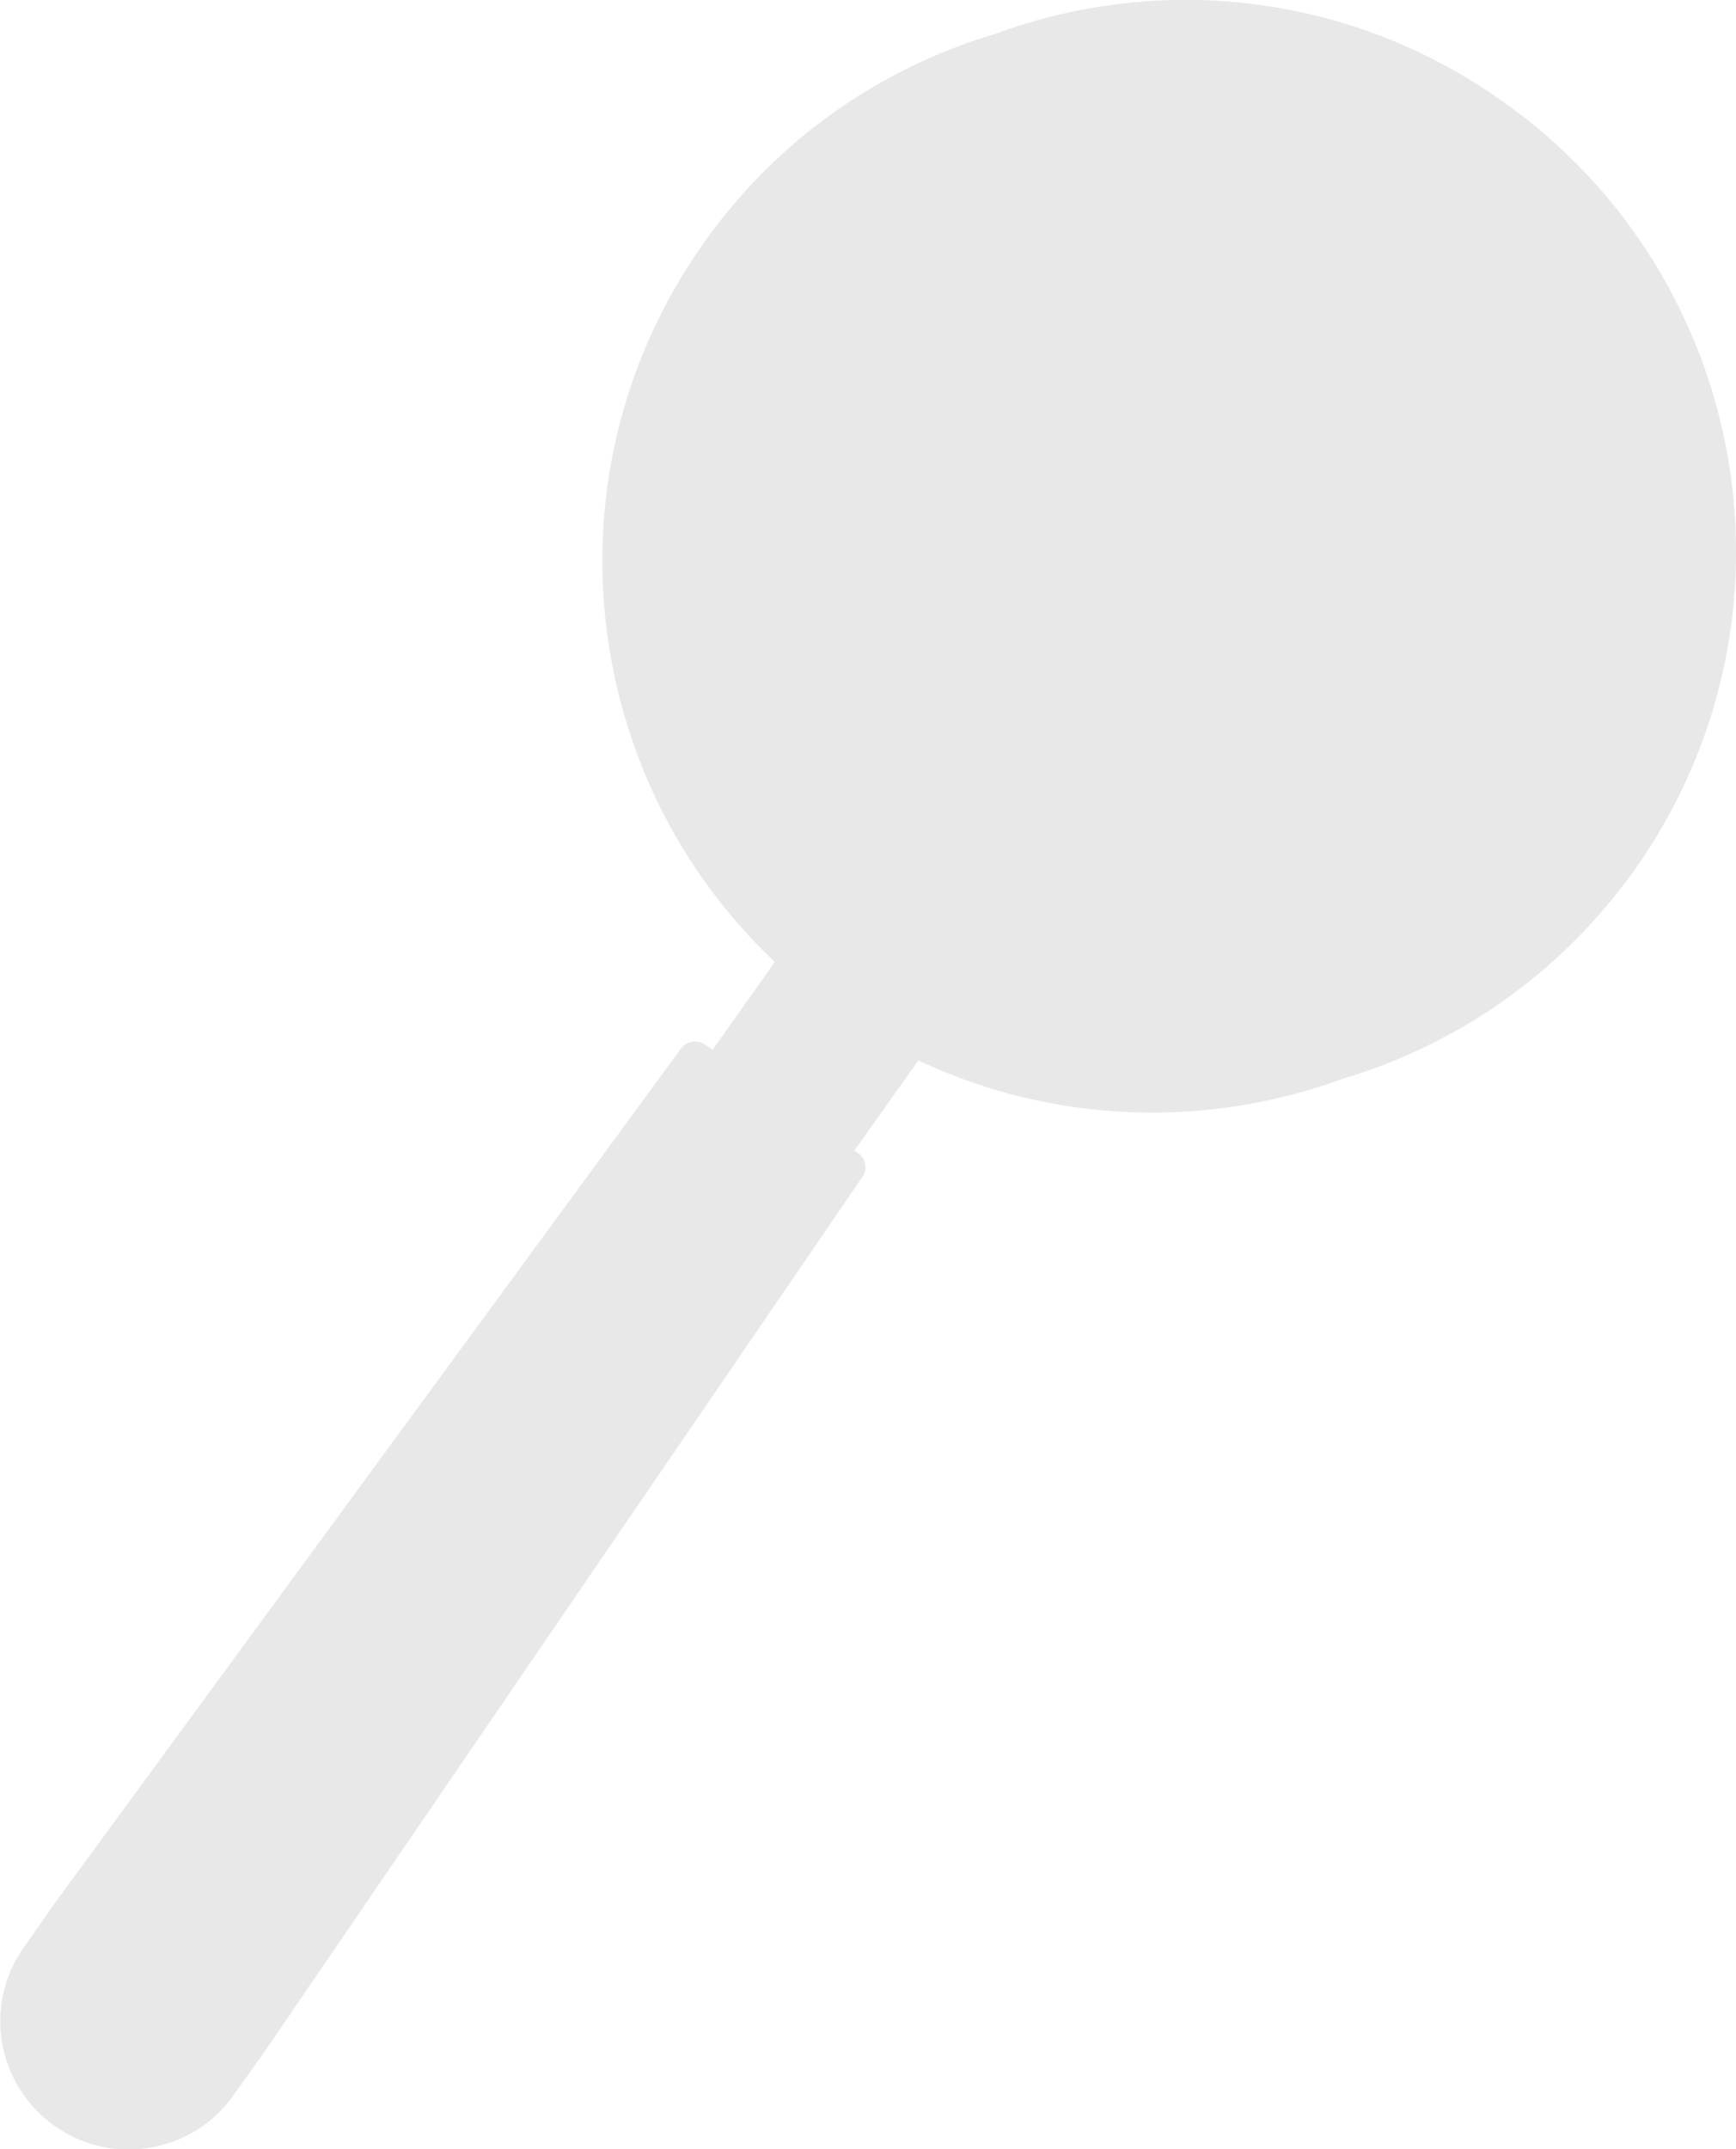 <?xml version="1.0" encoding="UTF-8"?> <svg xmlns="http://www.w3.org/2000/svg" xmlns:xlink="http://www.w3.org/1999/xlink" version="1.1" id="objects" x="0px" y="0px" viewBox="0 0 312.1 386.3" style="enable-background:new 0 0 312.1 386.3;" xml:space="preserve"> <style type="text/css"> .st0{fill:#E8E8E8;} </style> <path class="st0" d="M178.9,6.1c-20.5,6.1-39.1,18.8-52.4,37.6c-28.9,40.8-22.5,95.9,12.8,129.2l-11.2,15.8l-1.3-0.9 c-1.4-1-3.4-0.7-4.4,0.7L9.9,342l-5.6,8c-7.4,10.4-4.9,24.7,5.5,32.1c8.9,6.3,20.6,5.4,28.5-1.4c0,0,0.1-0.1,0.1-0.1 c0.8-0.7,1.6-1.5,2.3-2.4c0.1-0.1,0.1-0.2,0.2-0.2c0.3-0.4,0.7-0.9,1-1.3l3.7-5.2l2-2.8l55.9-81.8l51.5-75.3c0,0,0,0,0,0l0,0 c1-1.4,0.7-3.4-0.7-4.3l-0.7-0.5l11.5-16.2c24.4,11.5,52,12.2,76.3,3.3c20.5-6.1,39.1-18.8,52.5-37.6c31.6-44.6,21-106.3-23.5-137.9 C242.7-1.4,208.5-4.8,178.9,6.1z"></path> </svg> 